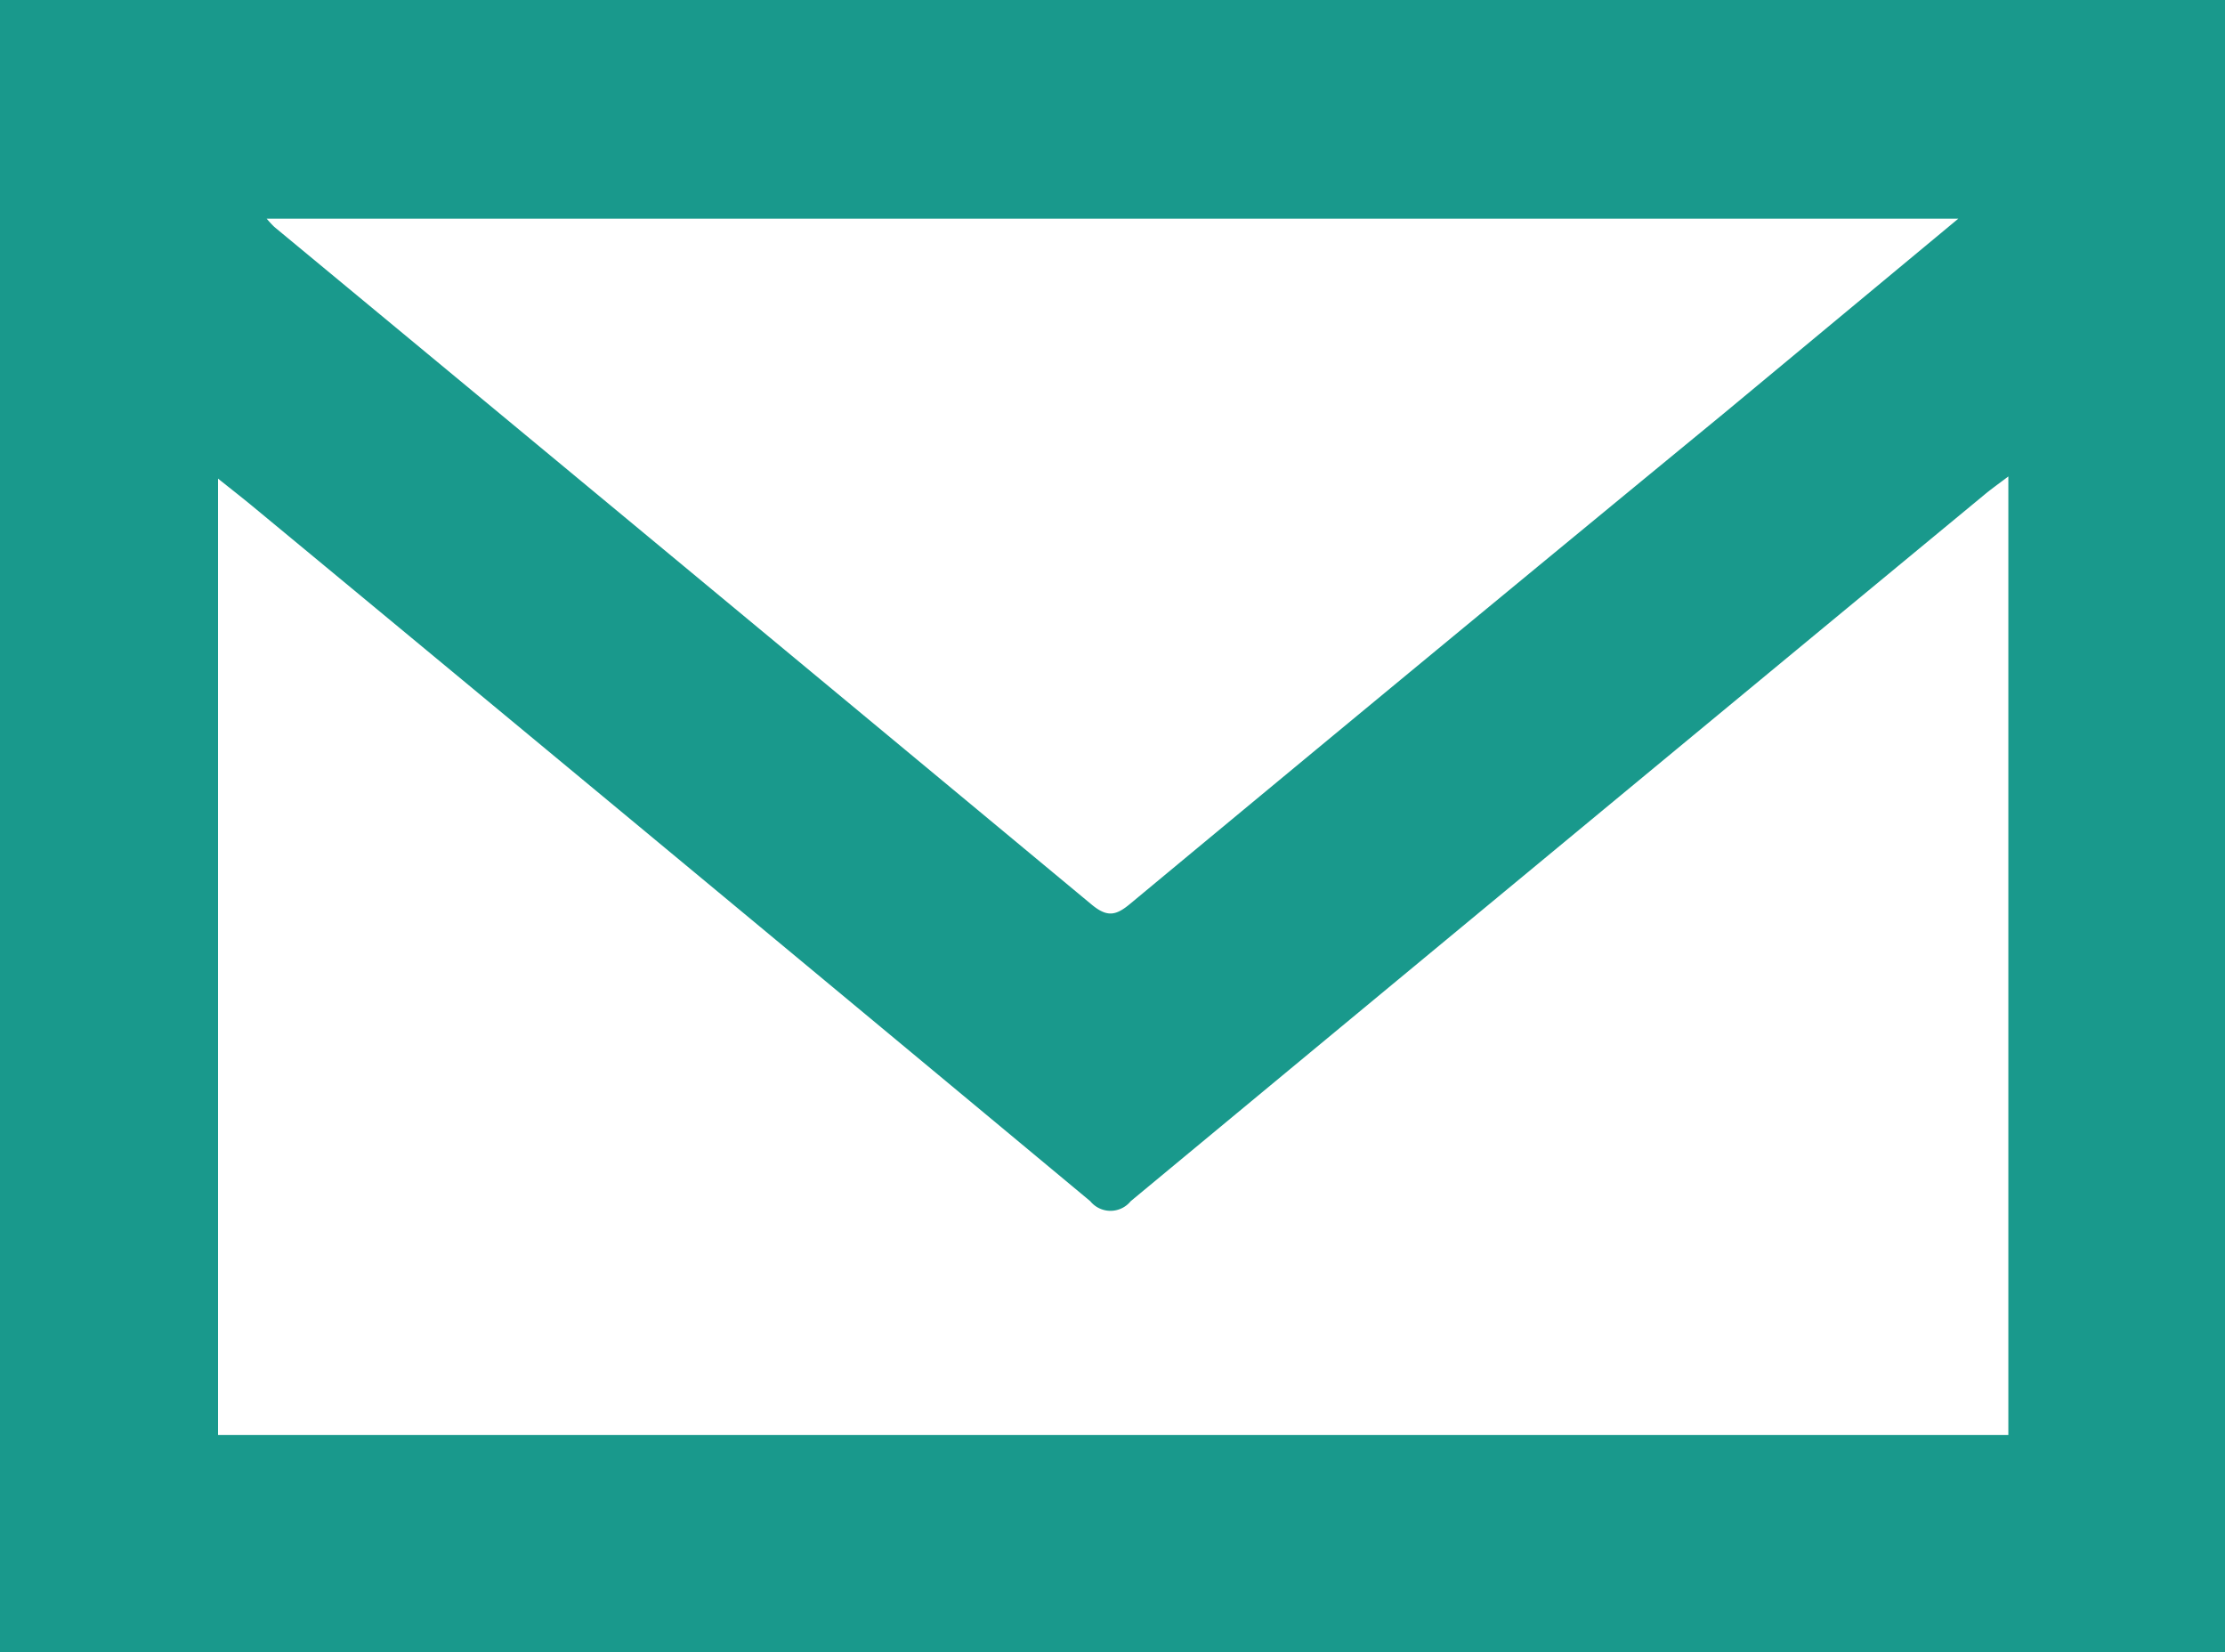 <svg id="Layer_1" data-name="Layer 1" xmlns="http://www.w3.org/2000/svg" viewBox="0 0 14.357 10.66">
  <defs>
    <style>
      .cls-1 {
        fill: #19998c;
      }
    </style>
  </defs>
  <title>mail_icon</title>
  <path class="cls-1" d="M.279.931H14.636V11.59H.279ZM13.238,4.005c-.066.05-.113.083-.157.12Q10.327,6.4,7.575,8.681a.168.168,0,0,1-.261,0q-2.7-2.246-5.407-4.485c-.069-.057-.14-.112-.221-.177v6.17H13.238Zm-.323-1.663H2a.7.7,0,0,0,.049.053Q4.69,4.581,7.325,6.769c.1.082.156.069.248-.008Q9.482,5.176,11.4,3.6Z" transform="translate(-0.279 -0.931)"/>
</svg>
